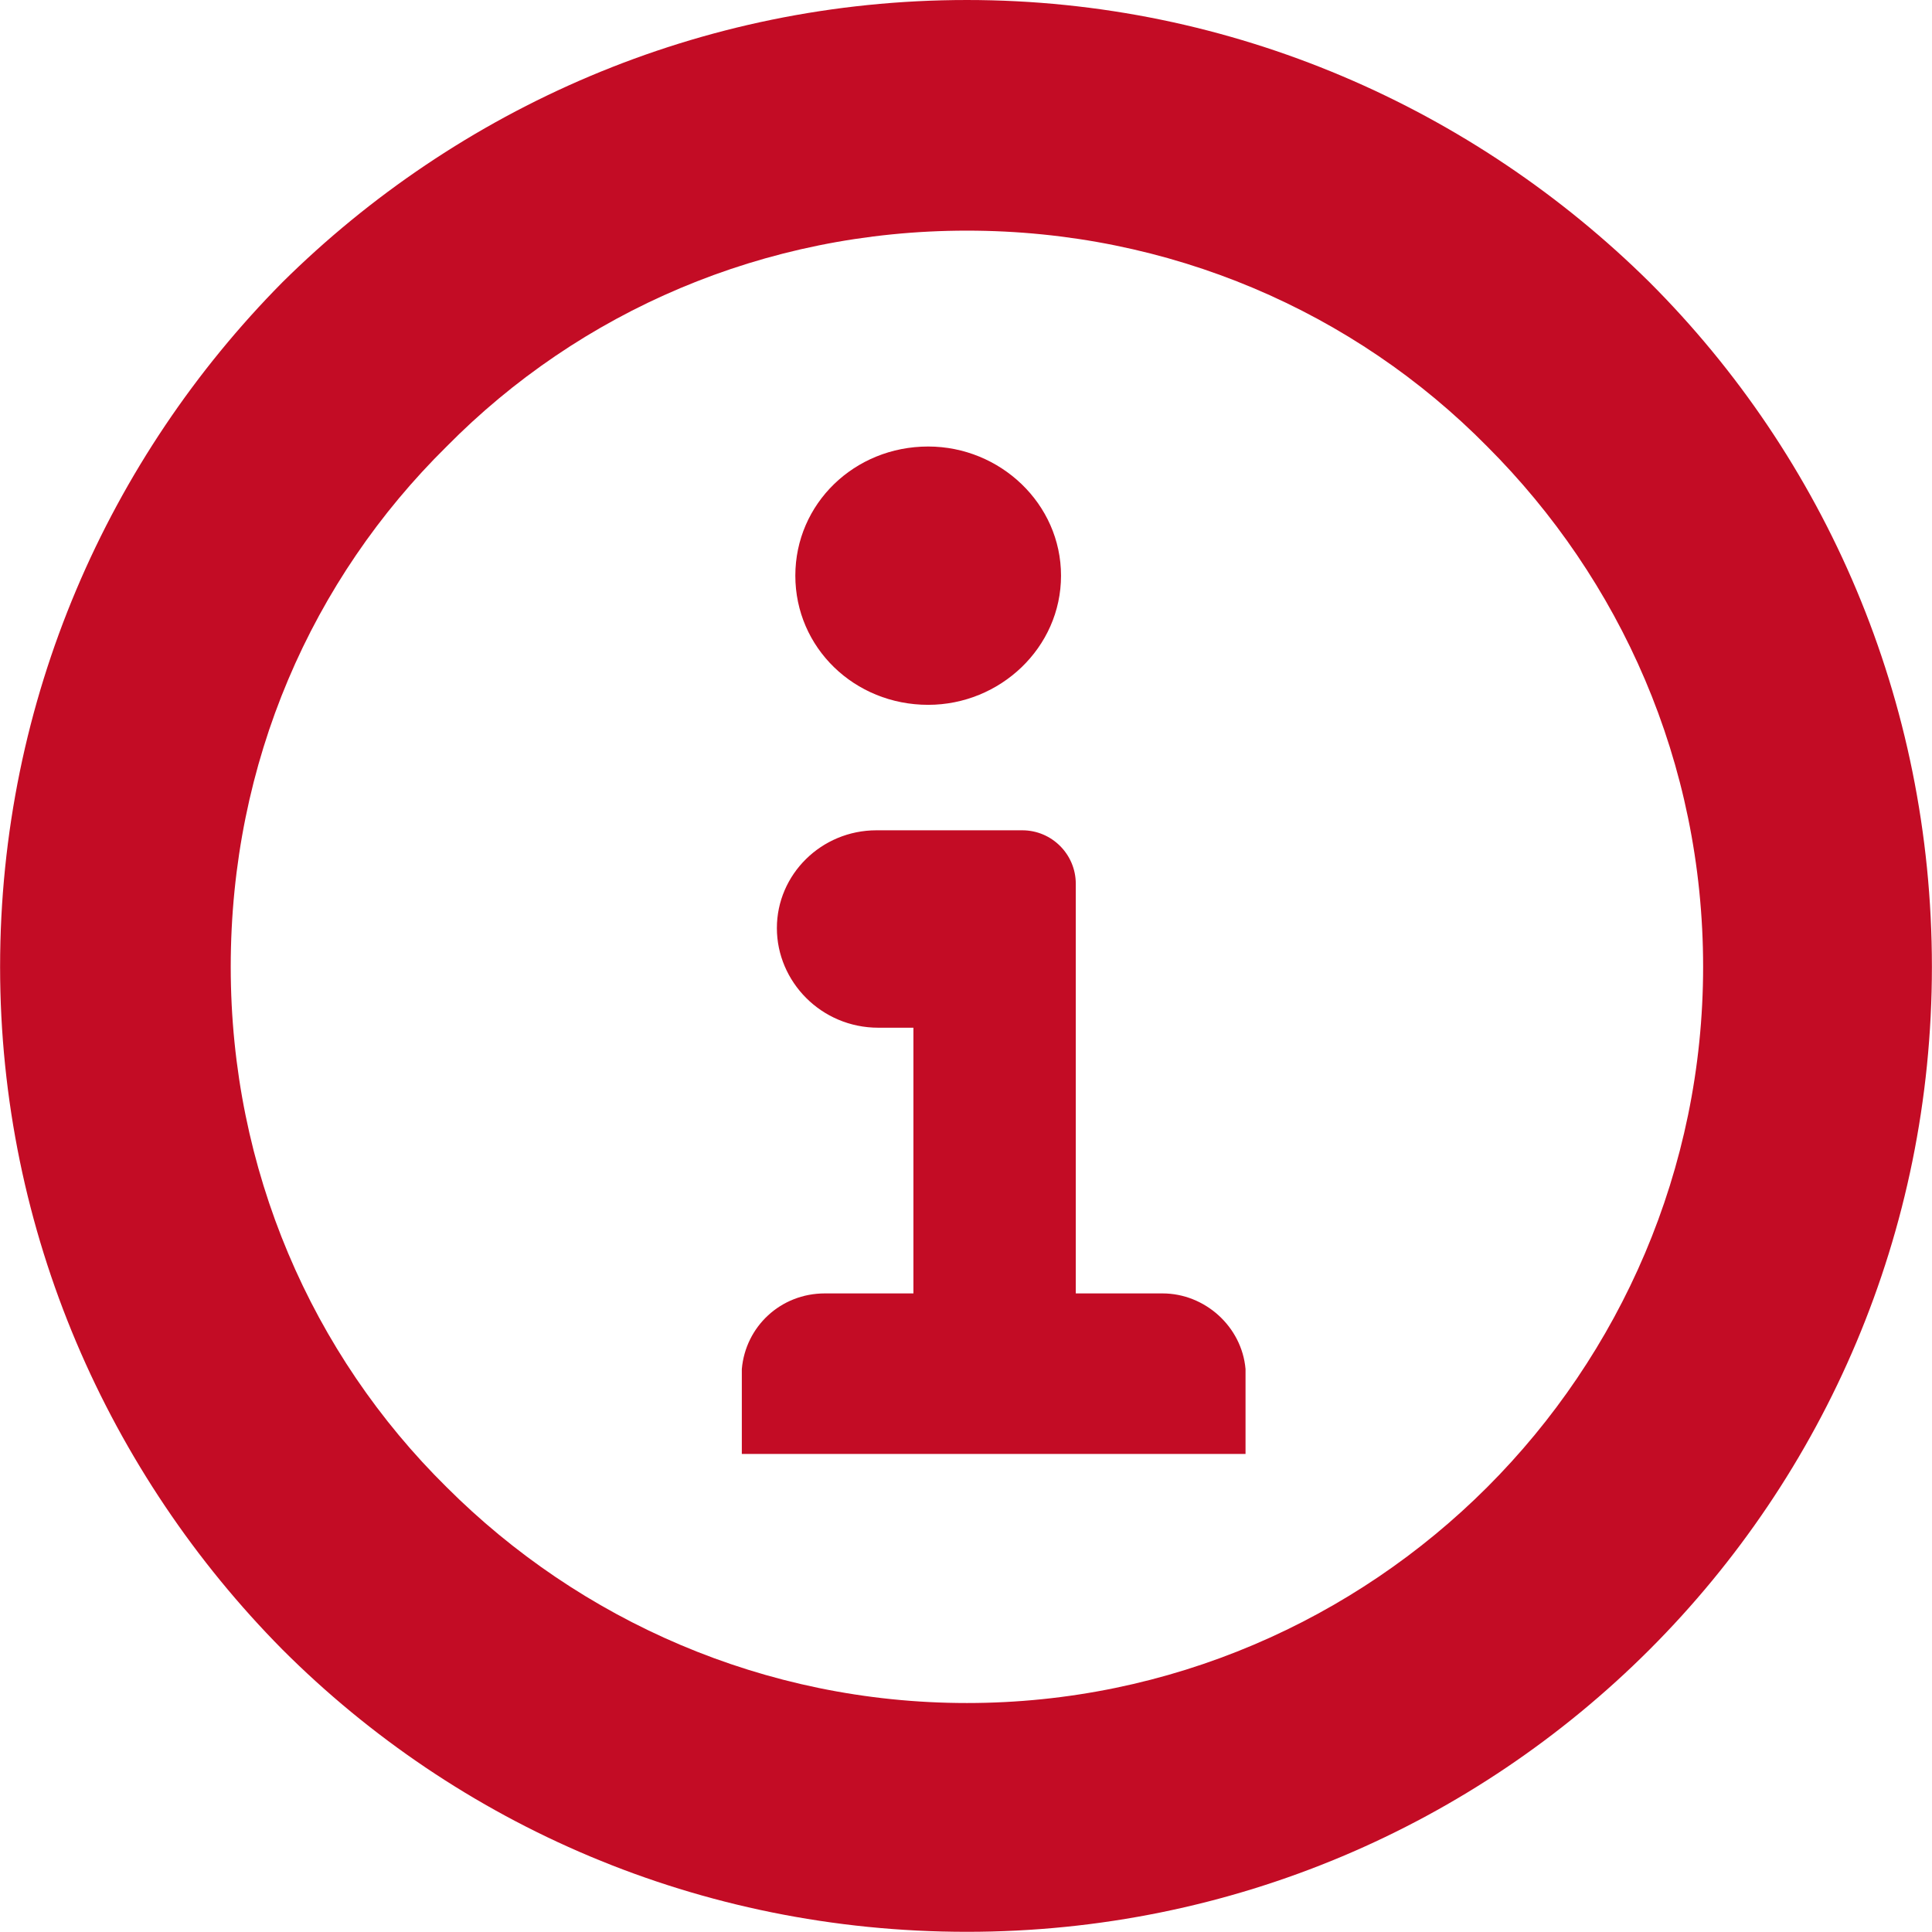 <?xml version="1.0" encoding="UTF-8"?>
<!DOCTYPE svg PUBLIC "-//W3C//DTD SVG 1.1//EN" "http://www.w3.org/Graphics/SVG/1.1/DTD/svg11.dtd">
<!-- Creator: CorelDRAW X7 -->
<svg xmlns="http://www.w3.org/2000/svg" xml:space="preserve" width="10.474mm" height="10.473mm" version="1.1" style="shape-rendering:geometricPrecision; text-rendering:geometricPrecision; image-rendering:optimizeQuality; fill-rule:evenodd; clip-rule:evenodd"
viewBox="0 0 1047 1047"
 xmlns:xlink="http://www.w3.org/1999/xlink">
 <defs>
  <style type="text/css">
   <![CDATA[
    .fil0 {fill:#C30C25;fill-rule:nonzero}
   ]]>
  </style>
 </defs>
 <g id="Capa_x0020_1">
  <path class="fil0" d="M524 923c110,0 210,-45 282,-117 72,-72 117,-172 117,-282 0,-111 -45,-210 -117,-282 -72,-73 -172,-117 -282,-117 -110,0 -210,44 -282,117 -73,72 -117,171 -117,282 0,110 44,210 117,282 72,72 172,117 282,117zm370 -29c-95,95 -226,153 -370,153 -145,0 -276,-58 -371,-153 -94,-95 -153,-226 -153,-370 0,-145 59,-276 153,-371 95,-94 226,-153 371,-153 144,0 275,59 370,153 95,95 153,226 153,371 0,144 -58,275 -153,370zm-492 -152c2,-23 21,-41 45,-41l48 0 0 -144 -19 0c-31,0 -55,-25 -55,-54 0,-29 24,-53 54,-53l79 0c16,0 29,13 29,29l0 222 47 0c23,0 43,18 45,41l0 46 -273 0 0 -46zm101 -500c39,0 72,31 72,70 0,39 -33,70 -72,70 -40,0 -72,-31 -72,-70 0,-39 32,-70 72,-70z"/>
 </g>
</svg>
